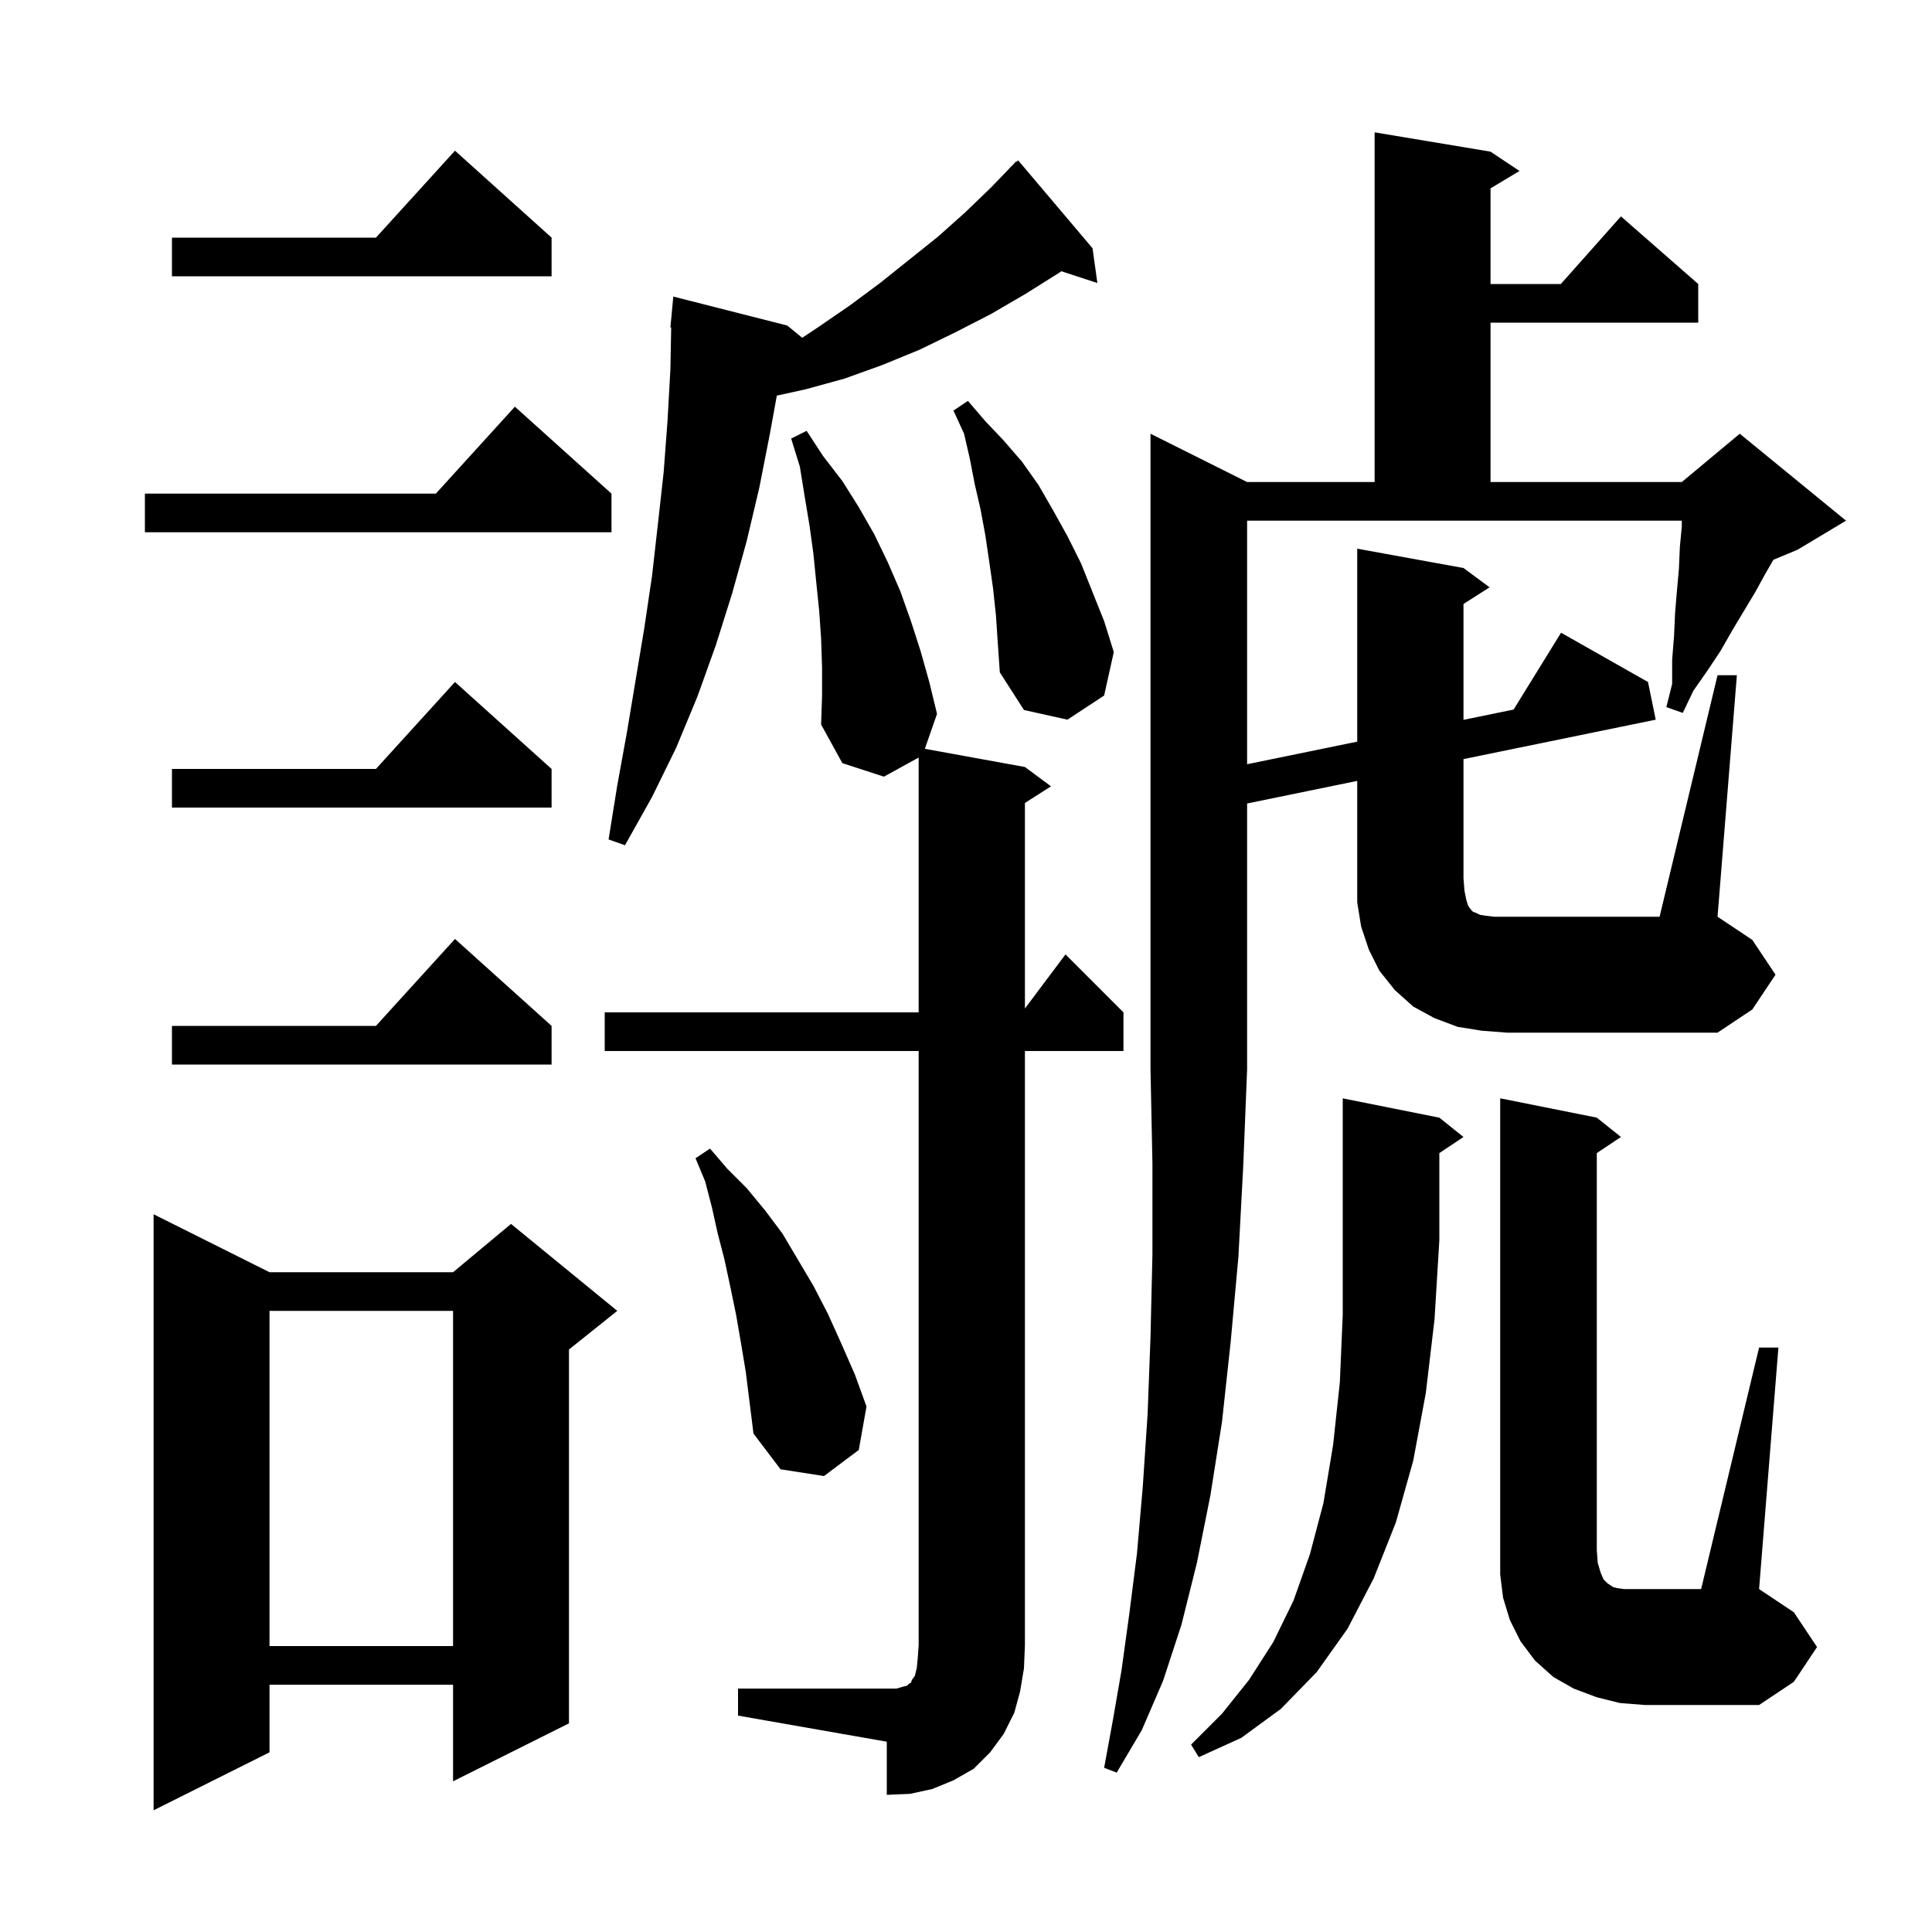 <svg xmlns="http://www.w3.org/2000/svg" xmlns:xlink="http://www.w3.org/1999/xlink" version="1.1" baseProfile="full" viewBox="0 0 200 200" width="200" height="200"><g fill="currentColor"><path d="M 27.9 131.7 L 46.9 131.7 L 52.9 126.7 L 63.9 135.7 L 58.9 139.7 L 58.9 178.4 L 46.9 184.4 L 46.9 174.4 L 27.9 174.4 L 27.9 181.4 L 15.9 187.4 L 15.9 125.7 Z M 76.4 174.8 L 92.8 174.8 L 93.5 174.6 L 93.9 174.5 L 94.1 174.3 L 94.3 174.2 L 94.4 173.9 L 94.7 173.5 L 94.9 172.7 L 95.0 171.7 L 95.1 170.3 L 95.1 108.8 L 62.6 108.8 L 62.6 104.8 L 95.1 104.8 L 95.1 78.42 L 91.5 80.4 L 87.2 79.0 L 85.0 75.0 L 85.1 72.0 L 85.1 69.1 L 85.0 66.1 L 84.8 63.2 L 84.5 60.3 L 84.2 57.3 L 83.8 54.4 L 83.3 51.4 L 82.8 48.3 L 81.9 45.4 L 83.5 44.6 L 85.2 47.2 L 87.2 49.8 L 88.9 52.5 L 90.5 55.3 L 91.9 58.2 L 93.2 61.2 L 94.3 64.3 L 95.3 67.4 L 96.2 70.6 L 97.0 73.9 L 95.739 77.516 L 106.1 79.4 L 108.8 81.4 L 106.1 83.123 L 106.1 104.4 L 110.3 98.8 L 116.3 104.8 L 116.3 108.8 L 106.1 108.8 L 106.1 170.3 L 106.0 172.7 L 105.6 175.1 L 105.0 177.3 L 103.9 179.5 L 102.5 181.4 L 100.8 183.1 L 98.7 184.3 L 96.5 185.2 L 94.2 185.7 L 91.8 185.8 L 91.8 180.3 L 76.4 177.6 Z M 149.0 115.7 L 151.5 117.7 L 149.0 119.367 L 149.0 128.4 L 148.5 136.6 L 147.6 144.2 L 146.3 151.2 L 144.5 157.6 L 142.2 163.4 L 139.5 168.6 L 136.3 173.1 L 132.6 176.9 L 128.5 179.9 L 124.1 181.9 L 123.3 180.6 L 126.5 177.4 L 129.3 173.9 L 131.8 170.0 L 133.9 165.7 L 135.6 160.9 L 137.0 155.6 L 138.0 149.6 L 138.7 143.1 L 139.0 136.1 L 139.0 113.7 Z M 167.7 176.3 L 165.3 175.7 L 162.9 174.8 L 160.8 173.6 L 158.9 171.9 L 157.4 169.9 L 156.3 167.7 L 155.6 165.4 L 155.3 163.0 L 155.3 113.7 L 165.3 115.7 L 167.8 117.7 L 165.3 119.367 L 165.3 160.5 L 165.4 161.8 L 165.7 162.8 L 166.0 163.5 L 166.4 163.9 L 167.0 164.3 L 167.4 164.4 L 168.1 164.5 L 176.1 164.5 L 182.1 139.5 L 184.1 139.5 L 182.1 164.5 L 185.7 166.9 L 188.1 170.5 L 185.7 174.1 L 182.1 176.5 L 170.3 176.5 Z M 27.9 135.7 L 27.9 170.4 L 46.9 170.4 L 46.9 135.7 Z M 76.7 139.0 L 76.2 136.1 L 75.6 133.2 L 75.0 130.4 L 74.3 127.7 L 73.7 125.0 L 73.0 122.3 L 72.0 119.9 L 73.5 118.9 L 75.3 121.0 L 77.3 123.0 L 79.2 125.3 L 81.0 127.7 L 84.2 133.1 L 85.7 136.0 L 87.1 139.1 L 88.5 142.3 L 89.7 145.6 L 88.9 150.1 L 85.3 152.8 L 80.8 152.1 L 78.0 148.4 L 77.2 142.0 Z M 57.1 106.2 L 57.1 110.2 L 17.8 110.2 L 17.8 106.2 L 38.918 106.2 L 47.1 97.2 Z M 153.4 106.7 L 150.9 106.3 L 148.5 105.4 L 146.3 104.2 L 144.4 102.5 L 142.8 100.5 L 141.7 98.3 L 140.9 95.9 L 140.5 93.4 L 140.5 80.838 L 129.1 83.177 L 129.1 110.7 L 128.7 120.7 L 128.2 130.1 L 127.4 138.9 L 126.5 147.2 L 125.3 154.8 L 123.9 161.8 L 122.3 168.2 L 120.4 174.0 L 118.2 179.1 L 115.6 183.5 L 114.3 183.0 L 115.2 178.1 L 116.1 172.9 L 116.9 167.1 L 117.7 160.8 L 118.3 153.9 L 118.8 146.4 L 119.1 138.4 L 119.3 129.8 L 119.3 120.5 L 119.1 110.7 L 119.1 44.9 L 129.1 49.9 L 142.3 49.9 L 142.3 13.7 L 154.3 15.7 L 157.3 17.7 L 154.3 19.5 L 154.3 29.4 L 161.578 29.4 L 167.8 22.4 L 175.8 29.4 L 175.8 33.4 L 154.3 33.4 L 154.3 49.9 L 174.1 49.9 L 180.1 44.9 L 191.1 53.9 L 186.1 56.9 L 183.582 57.949 L 182.8 59.3 L 181.7 61.3 L 179.3 65.3 L 178.1 67.4 L 176.7 69.5 L 175.3 71.5 L 174.2 73.8 L 172.5 73.2 L 173.1 70.8 L 173.1 68.3 L 173.3 65.8 L 173.4 63.5 L 173.6 61.1 L 173.8 58.9 L 173.9 56.6 L 174.1 54.5 L 174.1 53.9 L 129.1 53.9 L 129.1 79.113 L 140.5 76.774 L 140.5 56.8 L 151.5 58.8 L 154.2 60.8 L 151.5 62.523 L 151.5 74.518 L 156.687 73.454 L 161.6 65.5 L 170.6 70.6 L 171.4 74.5 L 151.5 78.582 L 151.5 90.9 L 151.6 92.2 L 151.8 93.2 L 152.0 93.8 L 152.3 94.2 L 152.5 94.4 L 152.8 94.5 L 153.2 94.7 L 153.8 94.8 L 154.7 94.9 L 171.8 94.9 L 177.8 69.9 L 179.8 69.9 L 177.8 94.9 L 181.4 97.3 L 183.8 100.9 L 181.4 104.5 L 177.8 106.9 L 156.0 106.9 Z M 113.1 25.7 L 113.6 29.3 L 109.866 28.078 L 109.7 28.2 L 106.2 30.4 L 102.6 32.5 L 98.9 34.4 L 95.2 36.2 L 91.3 37.8 L 87.4 39.2 L 83.4 40.3 L 80.417 40.955 L 79.7 44.9 L 78.6 50.5 L 77.3 56.0 L 75.8 61.4 L 74.1 66.8 L 72.2 72.1 L 70.0 77.4 L 67.5 82.5 L 64.7 87.5 L 63.0 86.9 L 63.9 81.3 L 64.9 75.8 L 66.7 65.0 L 67.5 59.6 L 68.1 54.3 L 68.7 48.9 L 69.1 43.6 L 69.4 38.2 L 69.481 33.899 L 69.4 33.9 L 69.7 30.7 L 81.5 33.7 L 83.046 34.97 L 84.8 33.8 L 88.0 31.6 L 91.1 29.3 L 97.1 24.5 L 99.9 22.0 L 102.6 19.4 L 104.513 17.413 L 104.5 17.4 L 104.68 17.24 L 105.2 16.7 L 105.238 16.744 L 105.4 16.6 Z M 57.1 79.6 L 57.1 83.6 L 17.8 83.6 L 17.8 79.6 L 38.918 79.6 L 47.1 70.6 Z M 103.1 63.7 L 102.8 60.9 L 102.4 58.1 L 102.0 55.4 L 101.5 52.7 L 100.9 50.1 L 100.4 47.5 L 99.8 44.9 L 98.7 42.5 L 100.2 41.5 L 102.0 43.6 L 103.9 45.6 L 105.8 47.8 L 107.5 50.2 L 109.0 52.8 L 110.5 55.5 L 111.9 58.3 L 114.3 64.3 L 115.3 67.5 L 114.3 72.0 L 110.5 74.5 L 106.0 73.5 L 103.5 69.6 L 103.3 66.7 Z M 63.3 51.1 L 63.3 55.1 L 15.0 55.1 L 15.0 51.1 L 45.118 51.1 L 53.3 42.1 Z M 57.1 24.6 L 57.1 28.6 L 17.8 28.6 L 17.8 24.6 L 38.918 24.6 L 47.1 15.6 Z "/></g></svg>